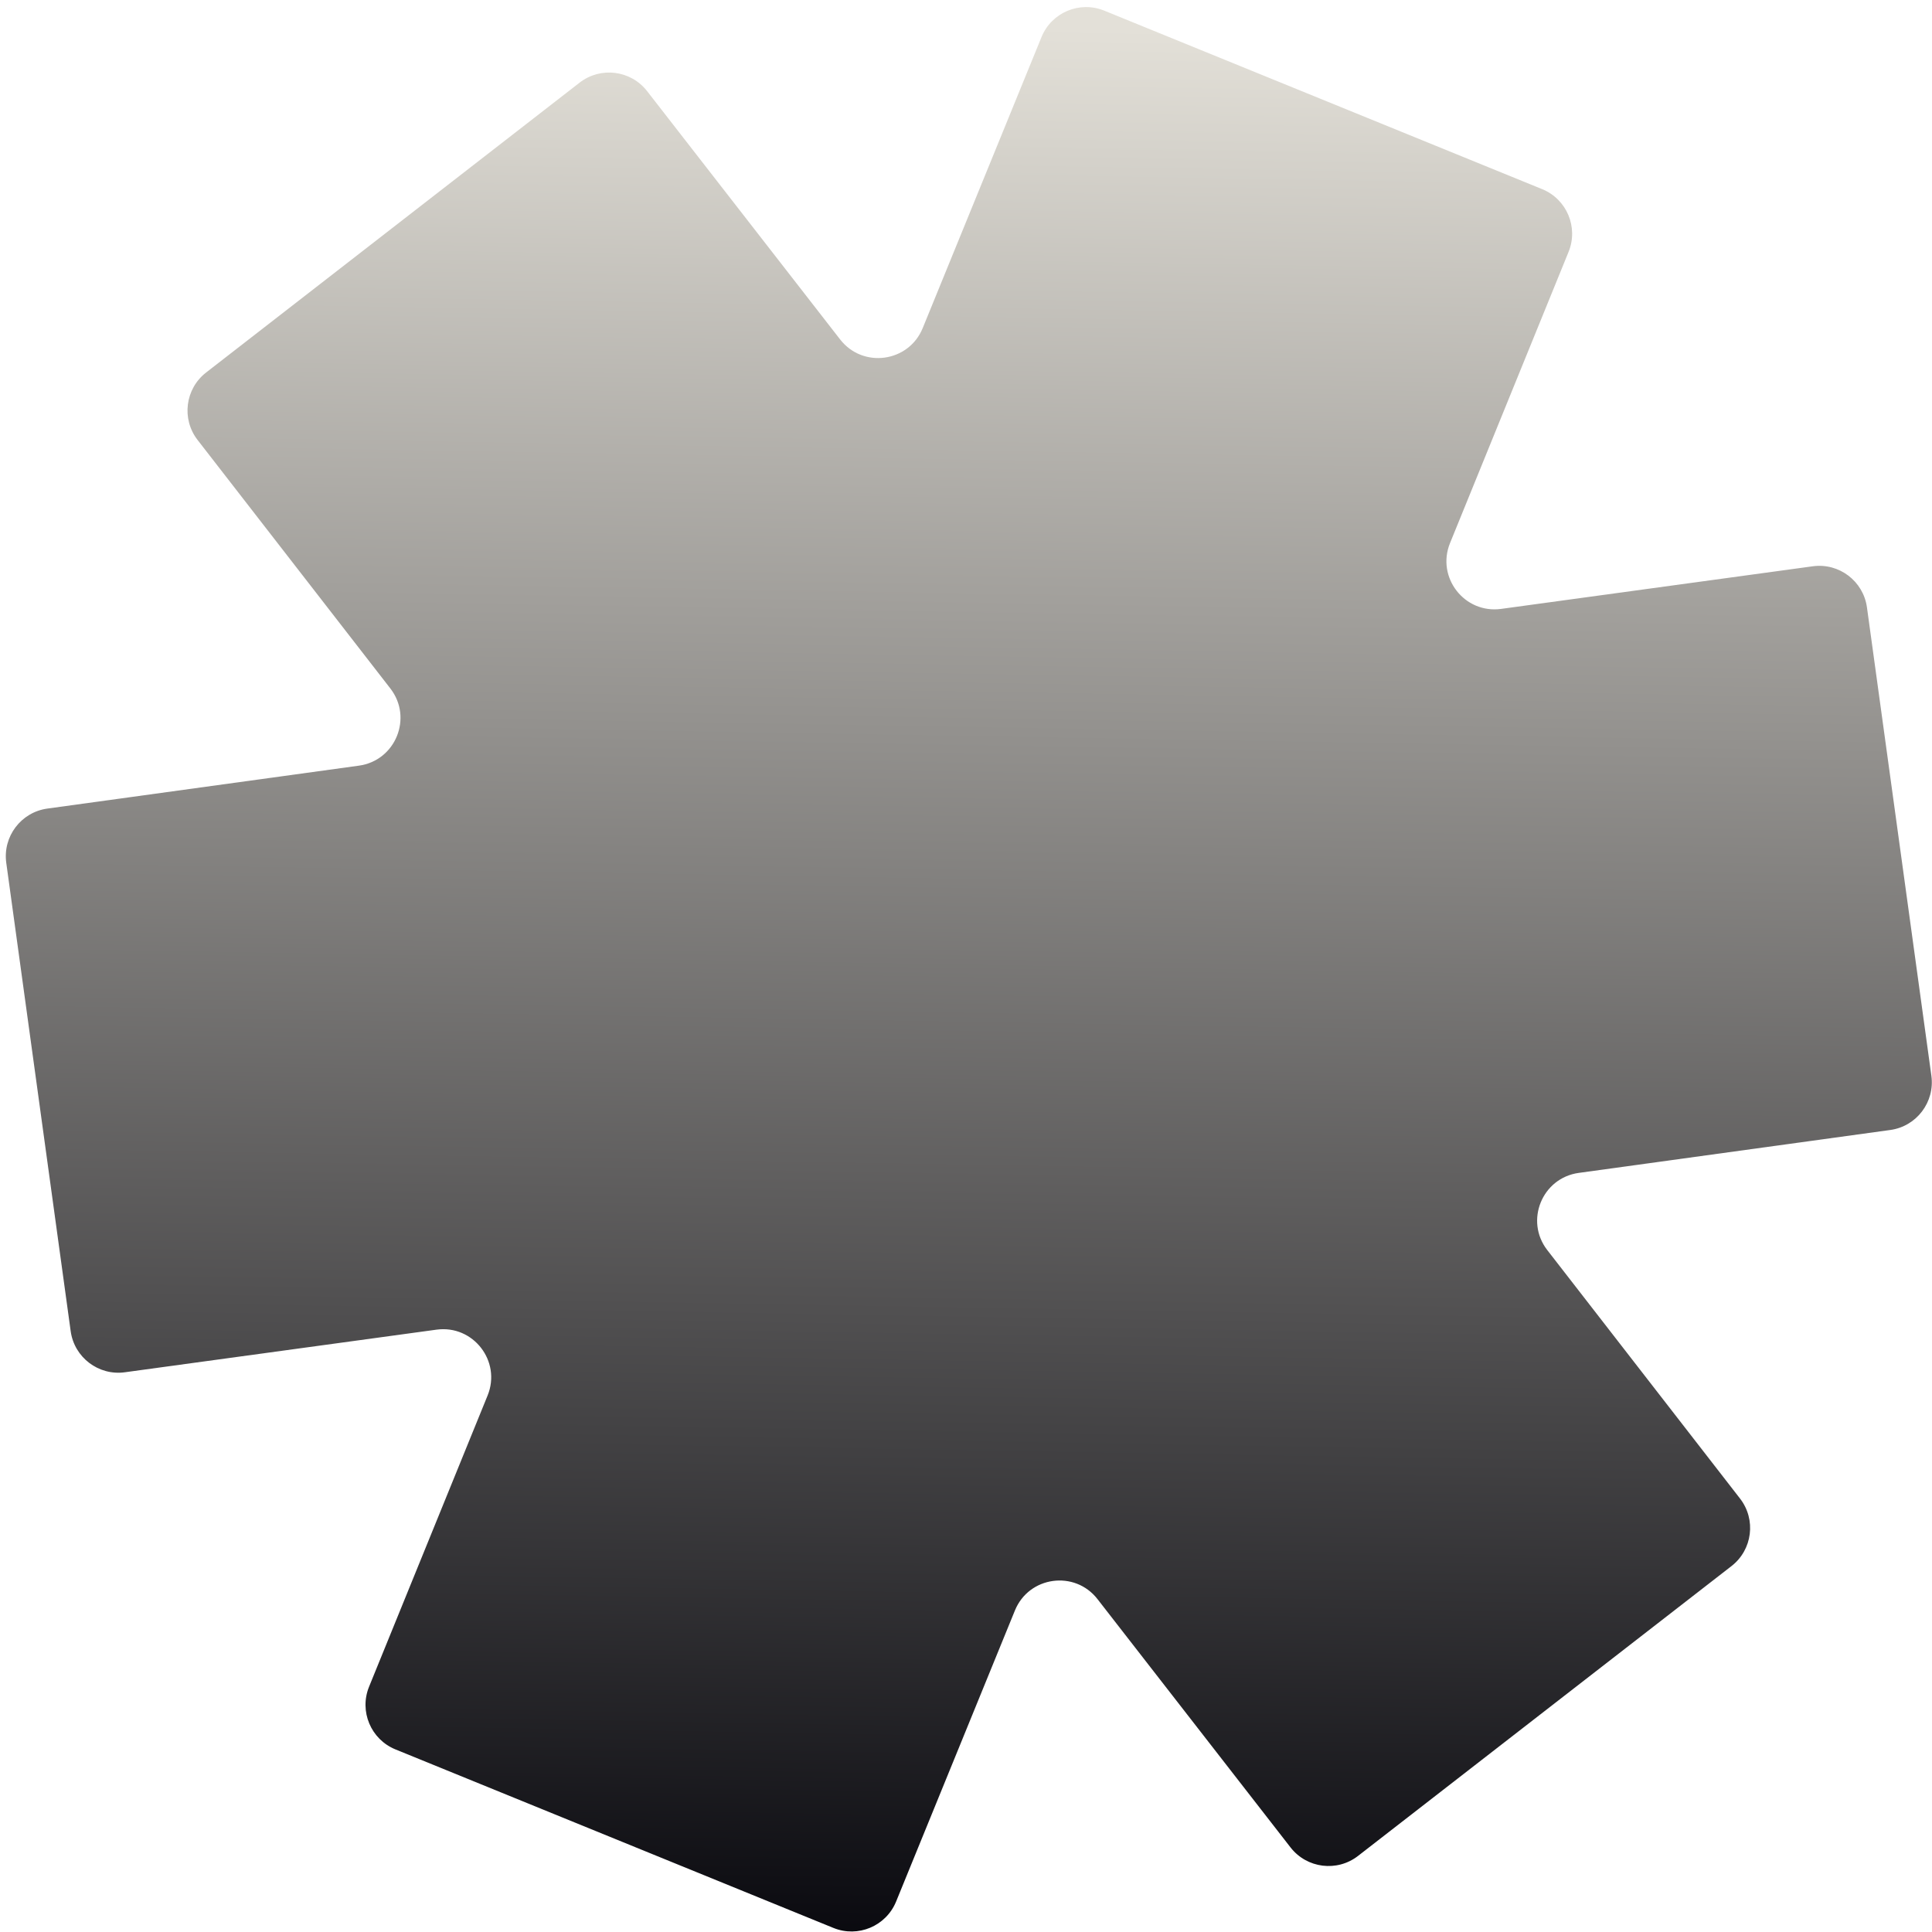 <?xml version="1.0" encoding="UTF-8"?> <svg xmlns="http://www.w3.org/2000/svg" width="200" height="200" viewBox="0 0 200 200" fill="none"><path fill-rule="evenodd" clip-rule="evenodd" d="M37.152 79.261C40.95 78.738 42.759 74.3 40.409 71.27L20.457 45.55C18.77 43.376 19.165 40.247 21.339 38.56L59.999 8.556C62.172 6.87 65.3 7.263 66.988 9.434L86.971 35.14C89.323 38.167 94.069 37.514 95.518 33.965L107.818 3.833C108.858 1.286 111.765 0.064 114.312 1.102L159.643 19.58C162.191 20.619 163.415 23.525 162.378 26.073L150.107 56.217C148.662 59.768 151.599 63.552 155.397 63.033L187.656 58.622C190.381 58.249 192.892 60.155 193.267 62.88L199.935 111.361C200.31 114.087 198.404 116.601 195.679 116.976L163.431 121.418C159.633 121.941 157.824 126.379 160.174 129.409L180.127 155.129C181.813 157.303 181.418 160.432 179.244 162.119L140.584 192.123C138.411 193.809 135.283 193.416 133.595 191.245L113.612 165.539C111.26 162.513 106.514 163.165 105.065 166.714L92.765 196.846C91.725 199.393 88.819 200.616 86.271 199.577L40.94 181.099C38.392 180.06 37.169 177.154 38.206 174.606L50.476 144.462C51.921 140.911 48.984 137.127 45.186 137.646L12.927 142.057C10.202 142.43 7.69 140.524 7.316 137.799L0.648 89.318C0.273 86.592 2.179 84.078 4.904 83.703L37.152 79.261Z" fill="url(#paint0_linear_2809_6505)"></path><defs><linearGradient id="paint0_linear_2809_6505" x1="115.5" y1="3" x2="112" y2="209" gradientUnits="userSpaceOnUse"><stop stop-color="#E3E0D8"></stop><stop offset="1" stop-color="#010107"></stop></linearGradient></defs></svg> 